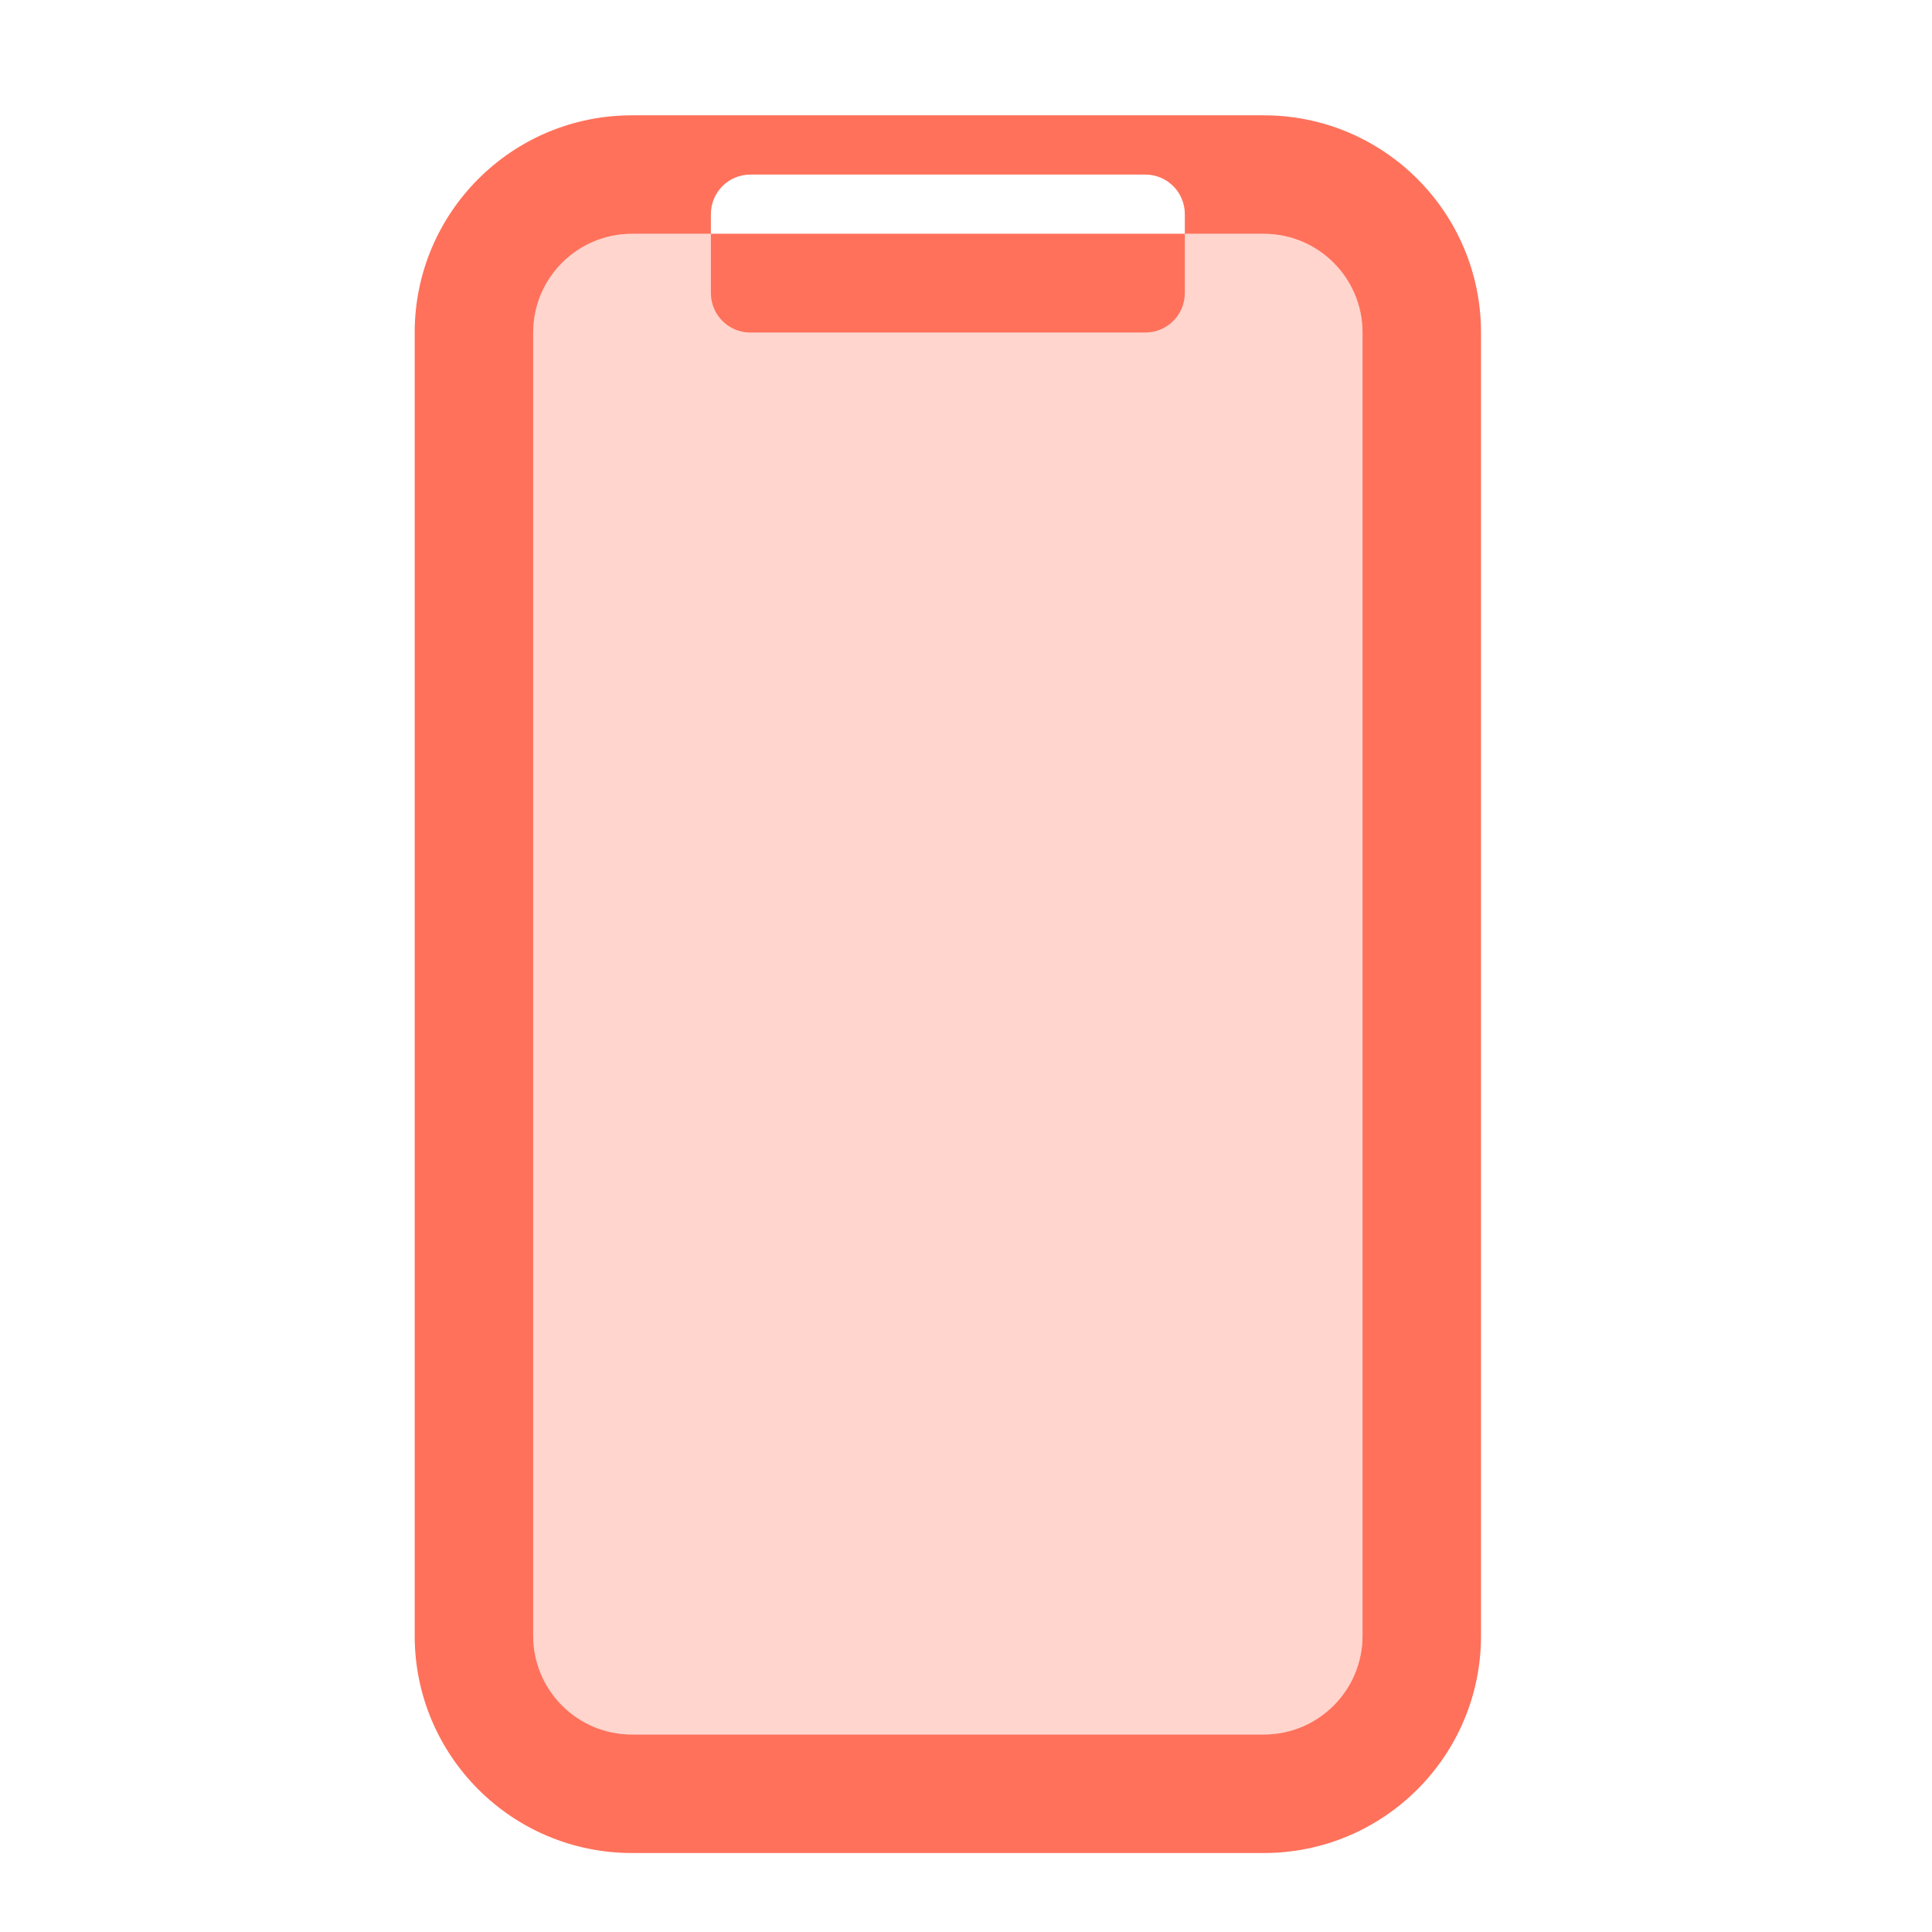<svg width="42" height="42" viewBox="0 0 42 42" fill="none" xmlns="http://www.w3.org/2000/svg">
<path opacity="0.3" fill-rule="evenodd" clip-rule="evenodd" d="M13.74 5.083C13.17 5.082 12.623 5.308 12.22 5.71C11.817 6.113 11.59 6.659 11.59 7.229V35.561C11.59 36.132 11.817 36.679 12.22 37.081C12.624 37.484 13.171 37.709 13.741 37.708L27.473 37.708C28.658 37.708 29.619 36.747 29.619 35.562V7.229C29.619 6.044 28.658 5.083 27.473 5.083H13.74Z" fill="#FF715B"/>
<path fill-rule="evenodd" clip-rule="evenodd" d="M13.737 5.083C12.552 5.083 11.591 6.044 11.591 7.229V35.561C11.591 36.746 12.552 37.707 13.737 37.707H27.474C28.659 37.707 29.62 36.746 29.62 35.561V7.229C29.62 6.044 28.659 5.083 27.474 5.083L13.737 5.083ZM13.737 2.507H27.474C30.082 2.507 32.196 4.621 32.196 7.229V35.561C32.196 38.169 30.082 40.283 27.474 40.283H13.737C11.129 40.283 9.015 38.169 9.015 35.561V7.229C9.015 4.621 11.129 2.507 13.737 2.507ZM16.313 3.795H24.898C25.372 3.795 25.757 4.179 25.757 4.654V6.37C25.757 6.844 25.372 7.229 24.898 7.229H16.313C15.838 7.229 15.454 6.844 15.454 6.37L15.454 4.653C15.454 4.179 15.839 3.795 16.313 3.795L16.313 3.795Z" fill="#FF715B"/>
</svg>
